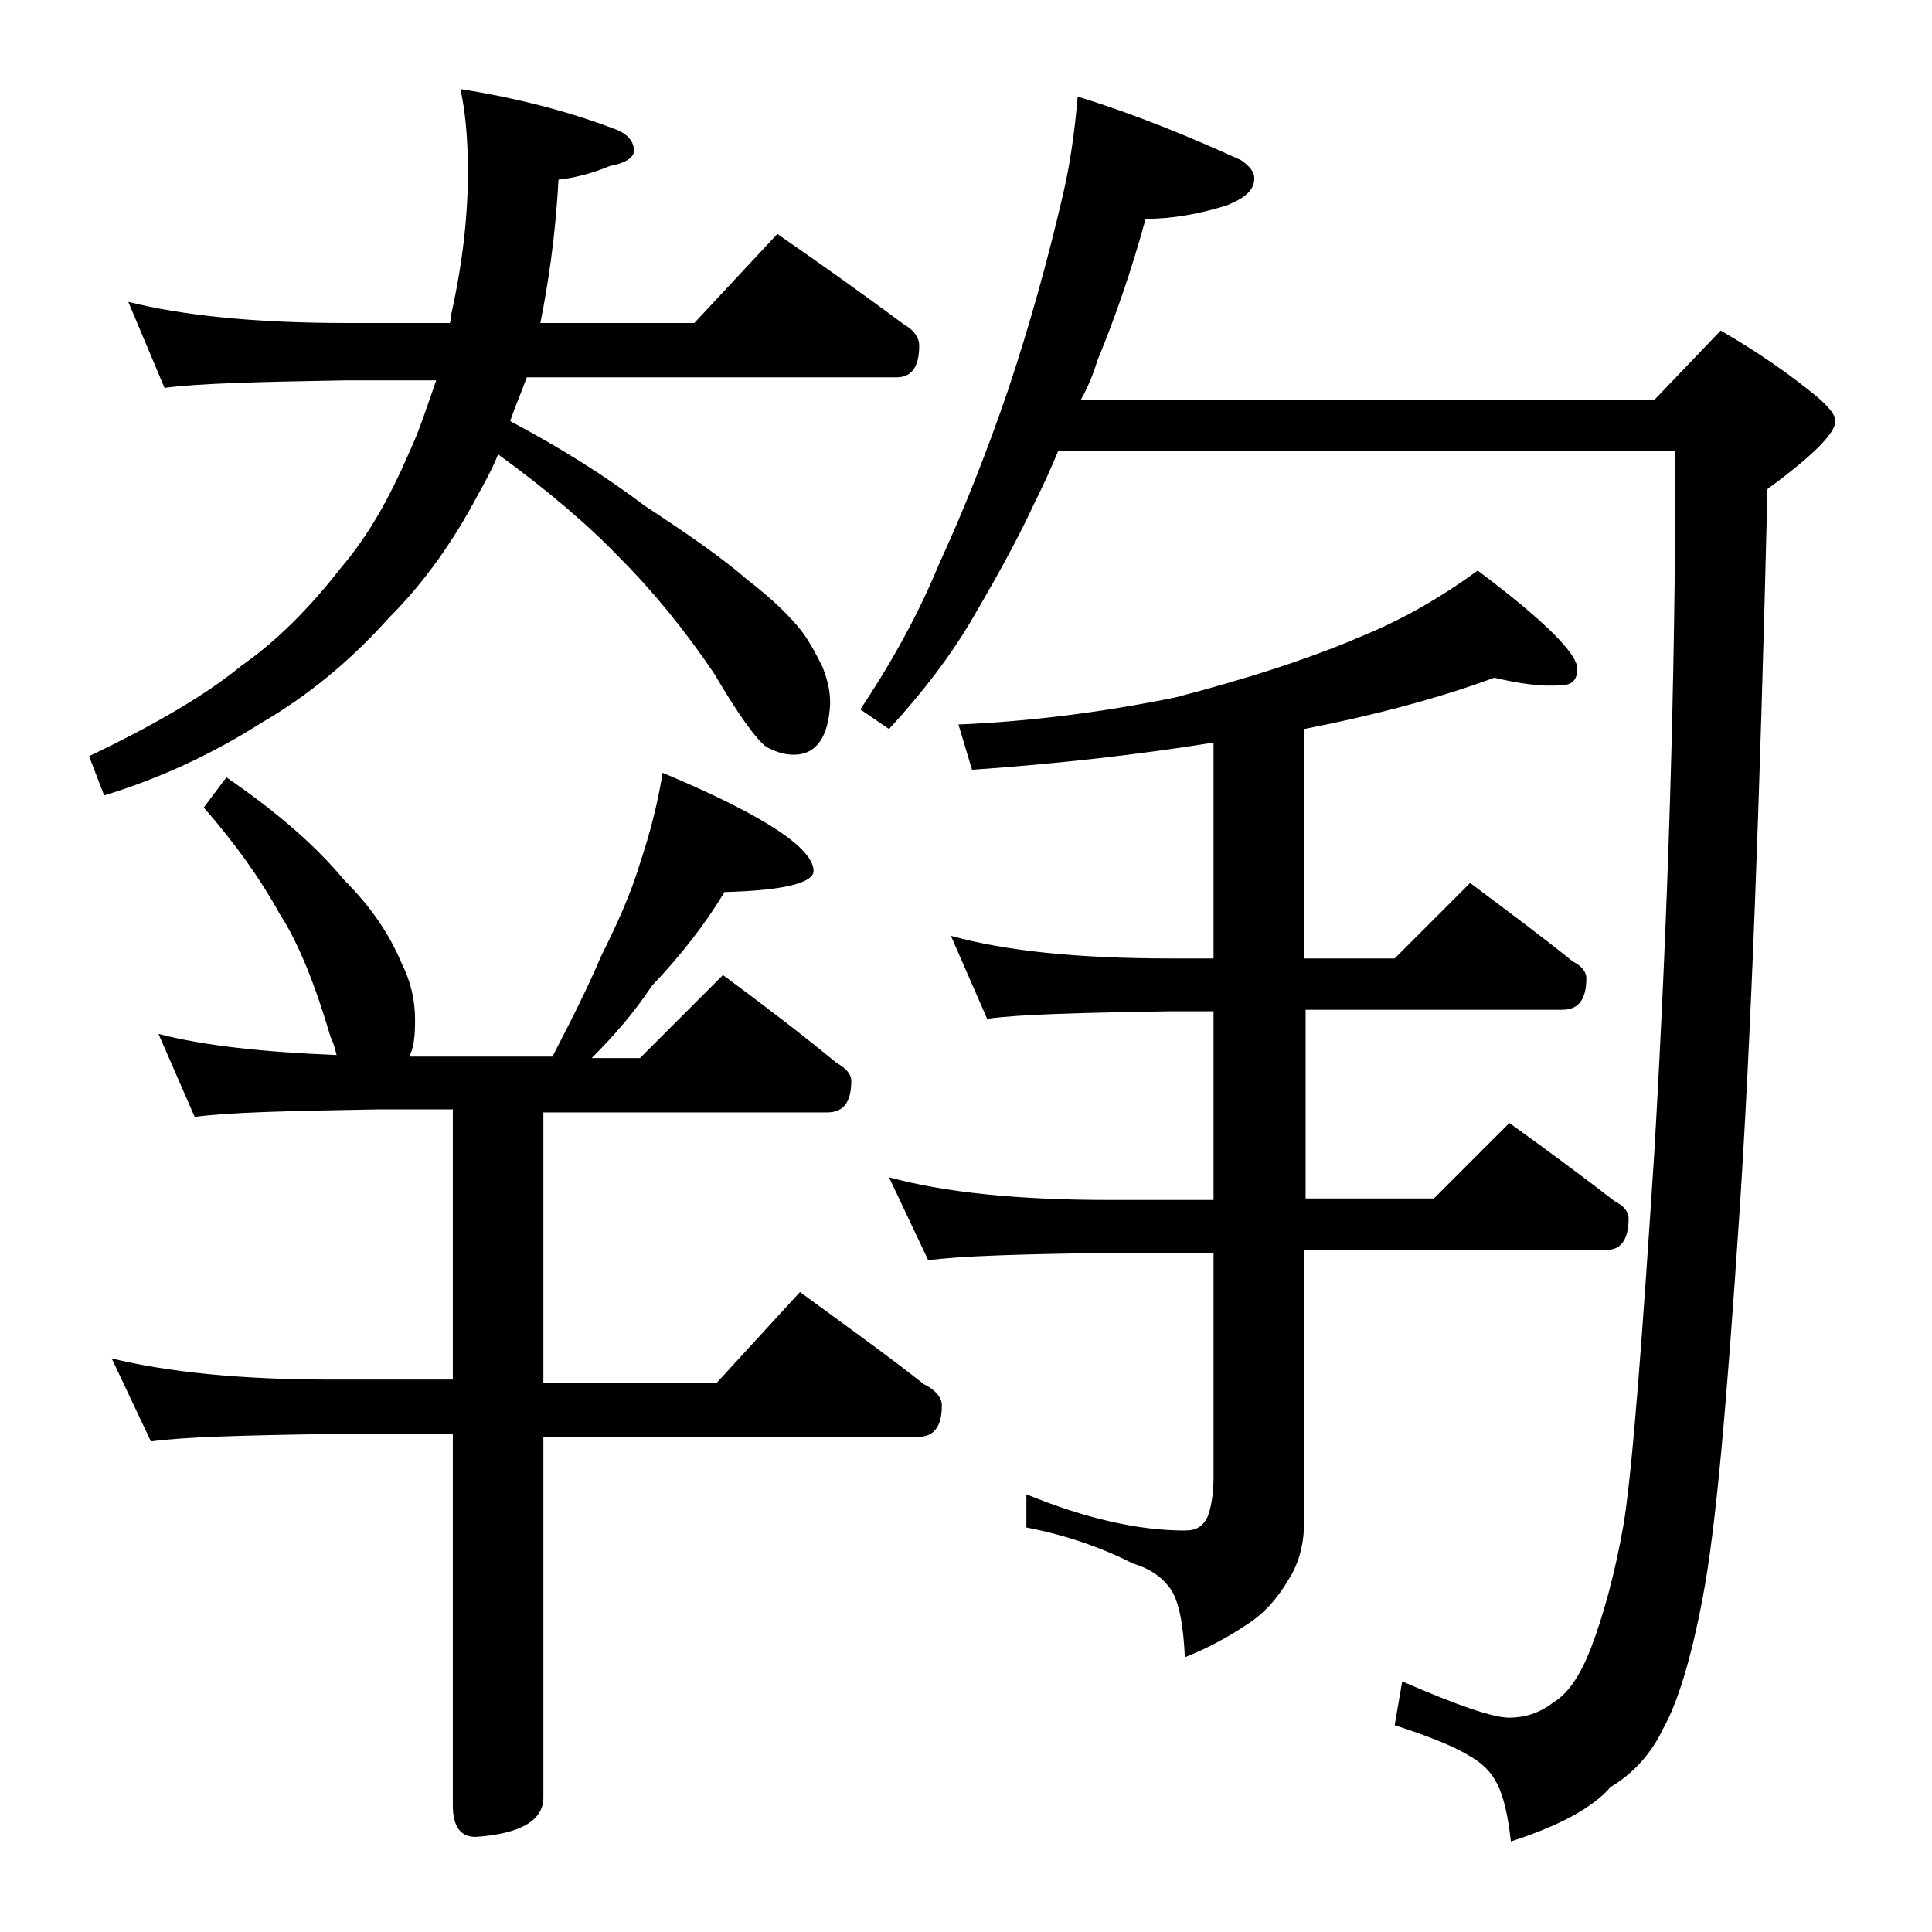 <?xml version="1.0" encoding="utf-8"?>
<!-- Generator: Adobe Illustrator 18.0.0, SVG Export Plug-In . SVG Version: 6.00 Build 0)  -->
<!DOCTYPE svg PUBLIC "-//W3C//DTD SVG 1.1//EN" "http://www.w3.org/Graphics/SVG/1.1/DTD/svg11.dtd">
<svg version="1.1" id="Layer_1" xmlns="http://www.w3.org/2000/svg" xmlns:xlink="http://www.w3.org/1999/xlink" x="0px" y="0px"
	 viewBox="0 0 128 128" enable-background="new 0 0 128 128" xml:space="preserve">
<path d="M8.5,20c3.6,0.9,8.4,1.4,14.4,1.4h6.9c0.1-0.2,0.1-0.5,0.1-0.6c0.8-3.6,1.1-6.7,1.1-9.4c0-2.4-0.2-4.2-0.5-5.5
	c3.8,0.6,7.2,1.5,10.1,2.6C41.5,8.8,42,9.3,42,10c0,0.4-0.5,0.8-1.6,1c-1.2,0.5-2.4,0.8-3.4,0.9c-0.2,3.8-0.7,7-1.2,9.5H46l5.5-5.9
	c2.9,2,5.7,4,8.4,6c0.7,0.4,1,0.9,1,1.4c0,1.4-0.5,2.1-1.5,2.1H34.9c-0.4,1.1-0.8,2-1.1,2.9c3.4,1.8,6.4,3.7,8.9,5.6
	c2.9,1.9,5.2,3.5,6.8,4.9c1.7,1.3,2.9,2.5,3.6,3.4c0.6,0.8,1,1.6,1.4,2.4c0.3,0.8,0.5,1.5,0.5,2.4c-0.1,2.2-0.9,3.4-2.4,3.4
	c-0.7,0-1.2-0.2-1.8-0.5c-0.6-0.4-1.8-2-3.5-4.9c-1.9-2.8-4-5.4-6.2-7.6c-2.1-2.2-4.8-4.5-8.1-6.9c-0.4,1-0.9,1.9-1.4,2.8
	c-1.6,3-3.5,5.7-5.8,8c-2.6,2.9-5.4,5.2-8.5,7c-3.3,2.1-6.8,3.7-10.4,4.8l-1-2.6c4.4-2.1,7.8-4.1,10.1-6c2.3-1.6,4.5-3.8,6.6-6.5
	c1.8-2.1,3.2-4.6,4.5-7.6c0.7-1.5,1.2-3.1,1.8-4.8h-6c-5.8,0.1-9.8,0.2-12,0.5L8.5,20z M15,51.5c3.2,2.2,5.8,4.4,7.8,6.8
	c1.8,1.8,3,3.6,3.8,5.5c0.6,1.2,0.9,2.4,0.9,3.8c0,1.1-0.1,1.9-0.4,2.4h9.5c1.3-2.5,2.4-4.7,3.2-6.6c1.1-2.2,2-4.2,2.6-6.2
	c0.7-2.1,1.2-4.1,1.5-6c6.7,2.8,10,5,10,6.5c0,0.8-2,1.3-5.9,1.4c-1.2,2-2.8,4.1-4.8,6.2c-1.2,1.8-2.5,3.3-4,4.8h3.2l5.5-5.5
	c2.7,2,5.2,3.9,7.5,5.8c0.7,0.4,1,0.8,1,1.2c0,1.4-0.5,2.1-1.6,2.1H36v17.9h11.5l5.5-6c3,2.2,5.8,4.2,8.2,6.1
	c0.8,0.4,1.2,0.9,1.2,1.4c0,1.4-0.5,2.1-1.6,2.1H36v23.9c0,1.5-1.5,2.4-4.5,2.6c-1,0-1.5-0.7-1.5-2.1V95h-8.1
	c-5.8,0.1-9.8,0.2-11.9,0.5L7.4,90c3.7,0.9,8.5,1.4,14.5,1.4H30V73.5h-5c-5.9,0.1-10,0.2-12.1,0.5l-2.4-5.5c3.1,0.8,7,1.2,11.8,1.4
	c-0.1-0.4-0.2-0.8-0.4-1.2c-1-3.4-2.1-6.2-3.4-8.2c-1.2-2.2-2.9-4.6-5-7L15,51.5z M71.4,6.4c3.9,1.2,7.5,2.7,10.8,4.2
	c0.6,0.4,0.9,0.8,0.9,1.2c0,0.8-0.6,1.3-1.8,1.8c-1.9,0.6-3.7,0.9-5.4,0.9c-0.9,3.3-2,6.5-3.2,9.4c-0.3,1-0.7,1.9-1.1,2.6h38
	l4.4-4.6c2.6,1.5,4.7,3,6.4,4.4c0.8,0.7,1.2,1.2,1.2,1.6c0,0.8-1.5,2.3-4.5,4.5c-0.5,20.6-1.1,36.8-1.9,48.6
	c-0.8,11.9-1.5,20.2-2.4,24.9c-0.8,4.2-1.7,7-2.6,8.6c-0.8,1.7-2,3-3.5,3.9c-1.2,1.4-3.5,2.6-6.6,3.6c-0.2-1.8-0.5-3-0.9-3.8
	c-0.4-0.8-1-1.4-1.9-1.9c-0.8-0.5-2.4-1.2-4.9-2l0.5-2.9c3.7,1.6,6,2.4,7.1,2.4c1,0,2-0.3,2.9-1c1-0.6,1.8-1.8,2.5-3.6
	c0.8-2.1,1.6-4.9,2.2-8.4c0.6-4,1.2-12.1,2-24.4c0.9-15.5,1.4-31,1.4-46.5H70.1c-0.5,1.2-1,2.3-1.6,3.5c-1.3,2.8-2.8,5.4-4.2,7.8
	c-1.3,2.2-3.1,4.6-5.4,7.1L57,47c2-3,3.8-6.2,5.2-9.6c1.7-3.7,3.2-7.5,4.6-11.6c1.4-4.2,2.6-8.5,3.6-12.8
	C70.9,10.9,71.2,8.7,71.4,6.4z M99,44.9c-3.8,1.4-8,2.5-12.6,3.4v15.2h6l5-5c2.4,1.8,4.7,3.5,6.8,5.2c0.6,0.3,0.9,0.7,0.9,1.1
	c0,1.4-0.5,2.1-1.6,2.1h-17v12.5H95l5-5c2.5,1.8,4.8,3.5,7,5.2c0.6,0.3,0.9,0.7,0.9,1.1c0,1.4-0.5,2.1-1.4,2.1H86.4v18
	c0,1.4-0.3,2.7-1,3.8c-0.7,1.2-1.6,2.3-2.9,3.1c-1.2,0.8-2.5,1.5-4,2.1c-0.1-2.2-0.4-3.8-1-4.6c-0.6-0.8-1.4-1.3-2.4-1.6
	c-2.2-1.1-4.5-1.9-7.1-2.4V99c3.9,1.6,7.4,2.4,10.5,2.4c0.8,0,1.2-0.3,1.5-0.9c0.2-0.5,0.4-1.4,0.4-2.6V83h-6.9
	c-5.9,0.1-9.9,0.2-12,0.5L58.9,78c3.7,1,8.5,1.5,14.6,1.5h6.9V67h-2.9c-5.9,0.1-10,0.2-12.1,0.5L63,62c3.6,1,8.4,1.5,14.5,1.5h2.9
	V49.2c-5,0.8-10.3,1.4-16,1.8l-0.9-3c4.7-0.2,9.5-0.8,14.4-1.8c4.6-1.2,8.7-2.5,12.2-4c2.7-1.1,5.2-2.5,7.8-4.4
	c4.4,3.3,6.6,5.5,6.6,6.5c0,0.8-0.4,1.1-1.1,1.1C102.1,45.5,100.7,45.3,99,44.9z"/>
</svg>
